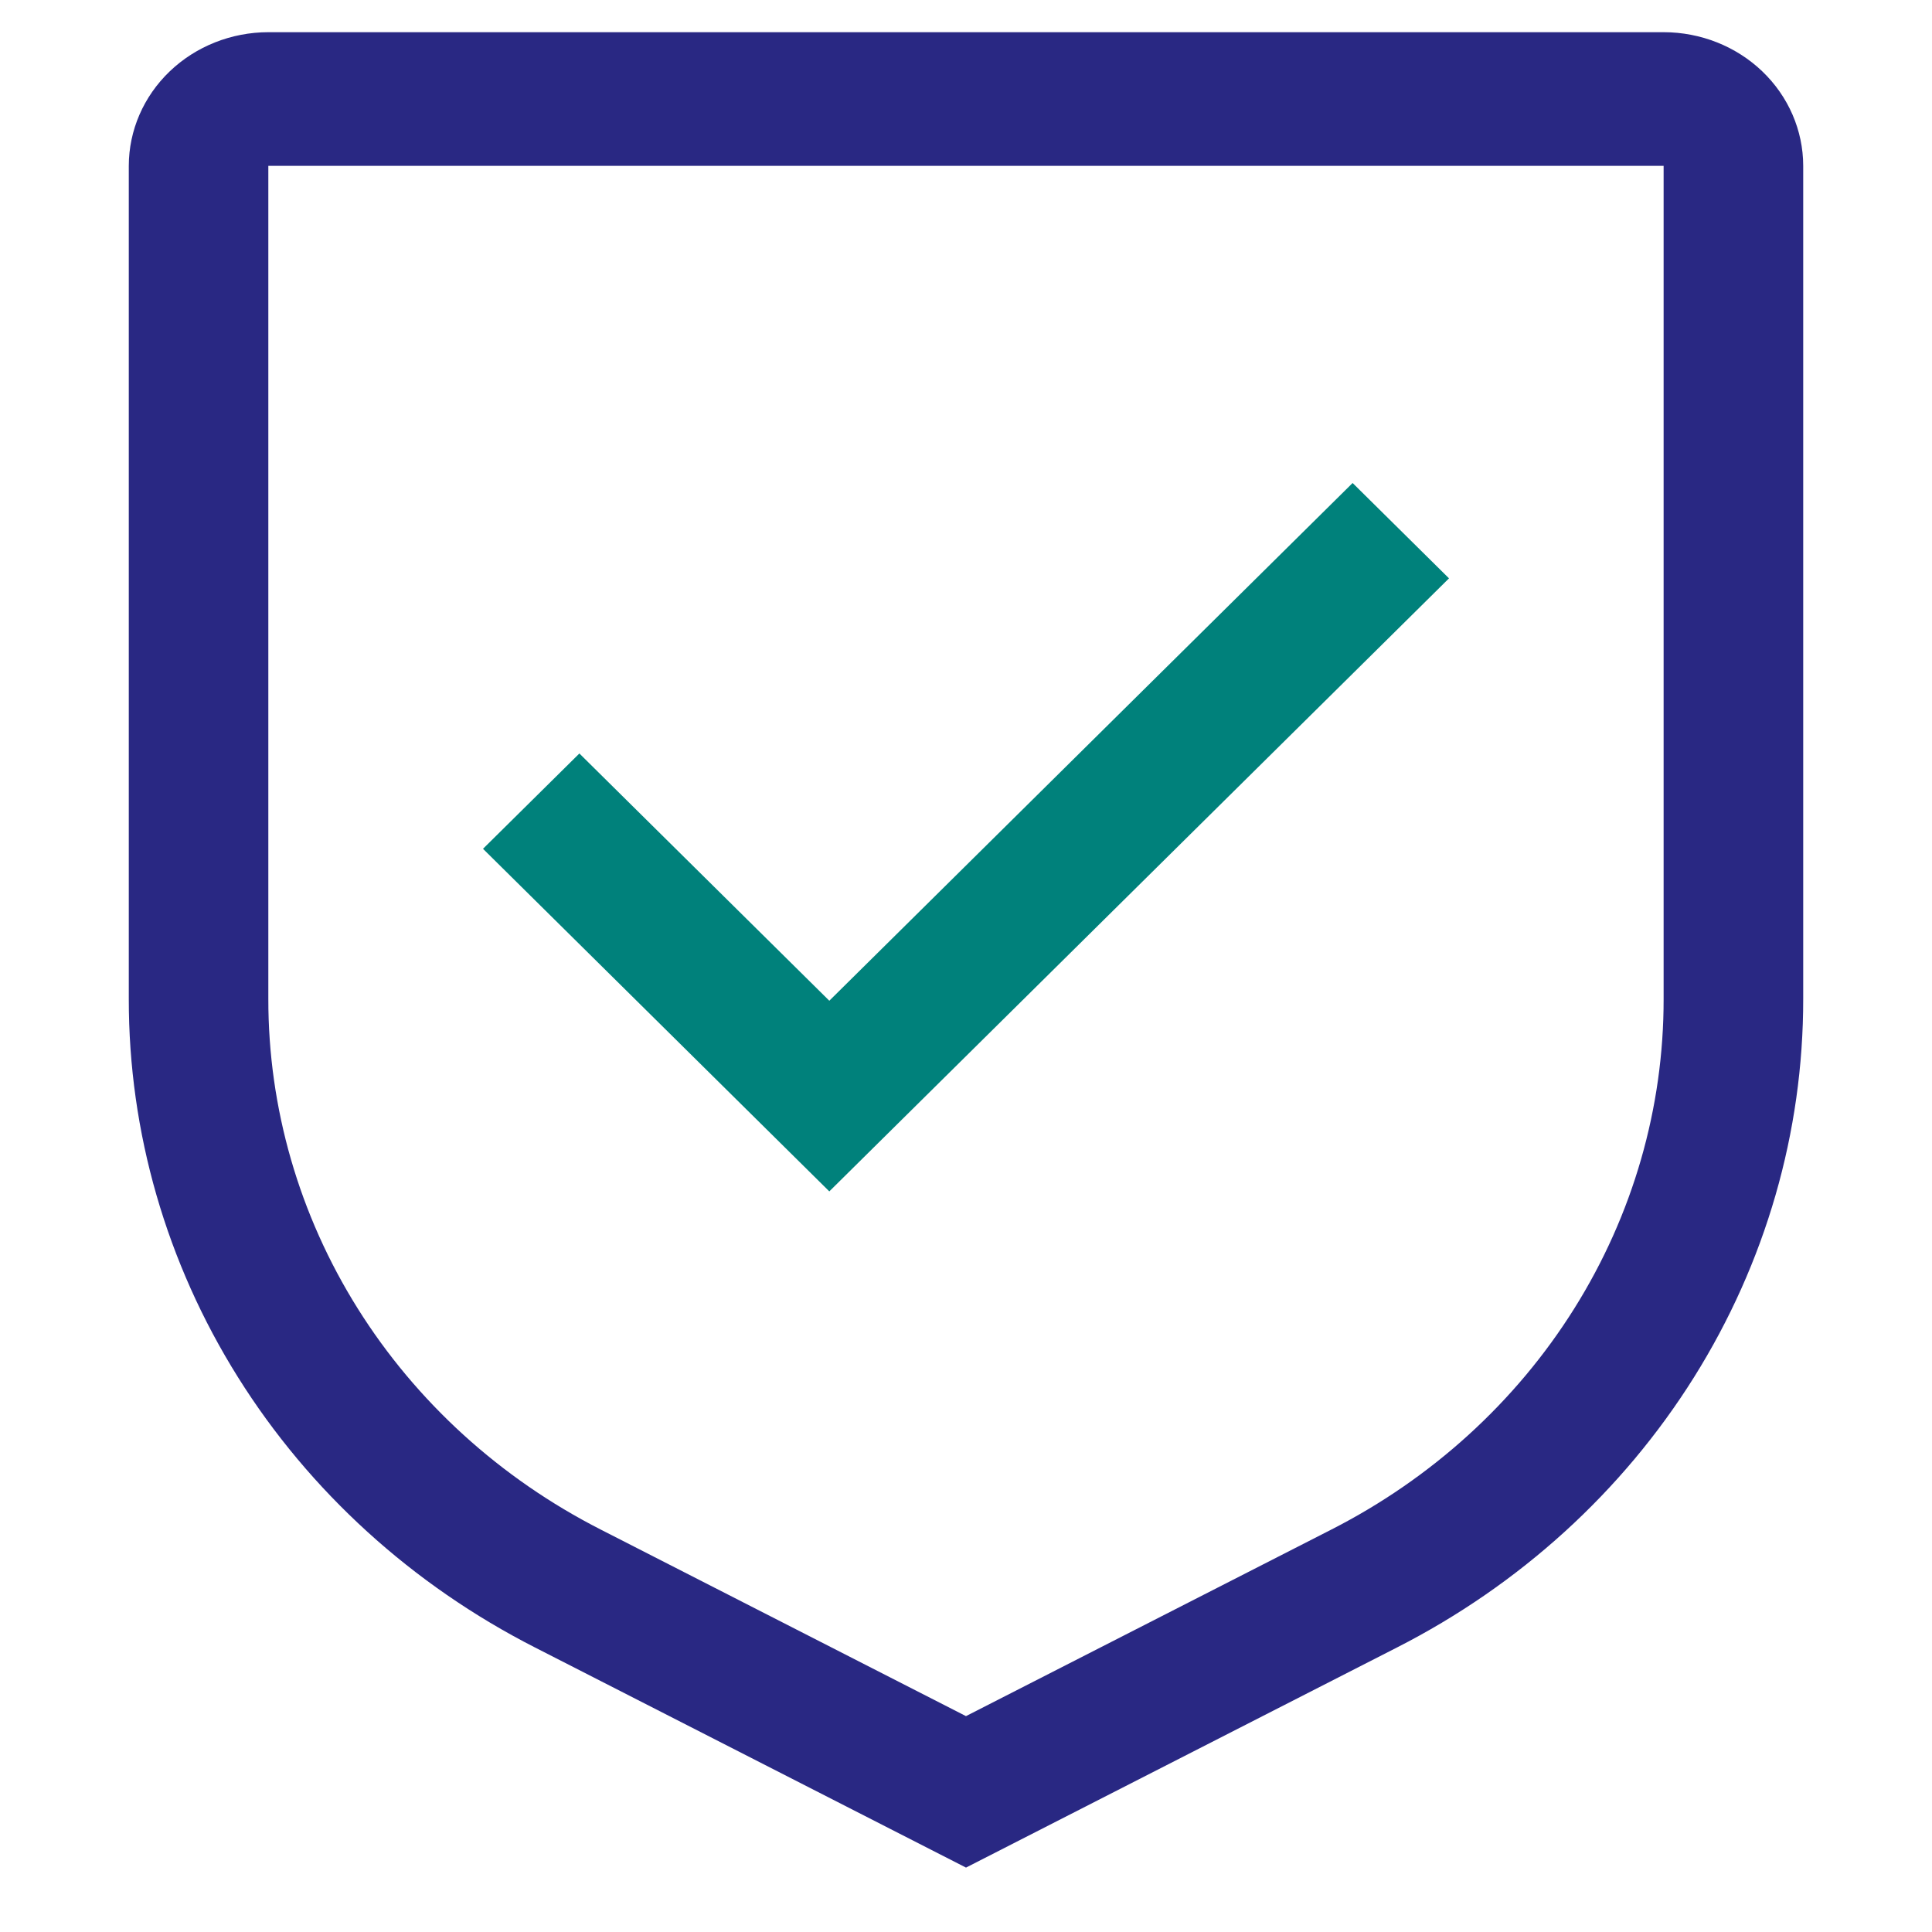 <svg xmlns="http://www.w3.org/2000/svg" width="80" height="80" fill="none"><path fill="#00817B" d="m34.34 41.438-10.349-10.238L20 35.147l14.34 14.186L60 23.948 56.009 20 34.34 41.438Z"/><path fill="#292883" d="m40 77.333-17.842-9.112c-5.086-2.592-9.34-6.461-12.304-11.193-2.964-4.732-4.527-10.148-4.521-15.666V6.867c.002-1.467.611-2.874 1.694-3.911C8.11 1.918 9.579 1.335 11.111 1.333h57.778c1.532.001 3.001.585 4.084 1.622 1.083 1.038 1.692 2.444 1.694 3.911V41.362c.006 5.518-1.557 10.934-4.521 15.666-2.964 4.732-7.218 8.601-12.304 11.193l-17.842 9.112ZM11.111 6.867V41.362c-.005 4.515 1.274 8.946 3.7 12.818 2.426 3.872 5.906 7.037 10.068 9.158l15.12 7.723 15.12-7.72c4.162-2.12 7.644-5.287 10.069-9.159 2.426-3.872 3.705-8.304 3.699-12.819V6.867H11.111Z"/></svg>